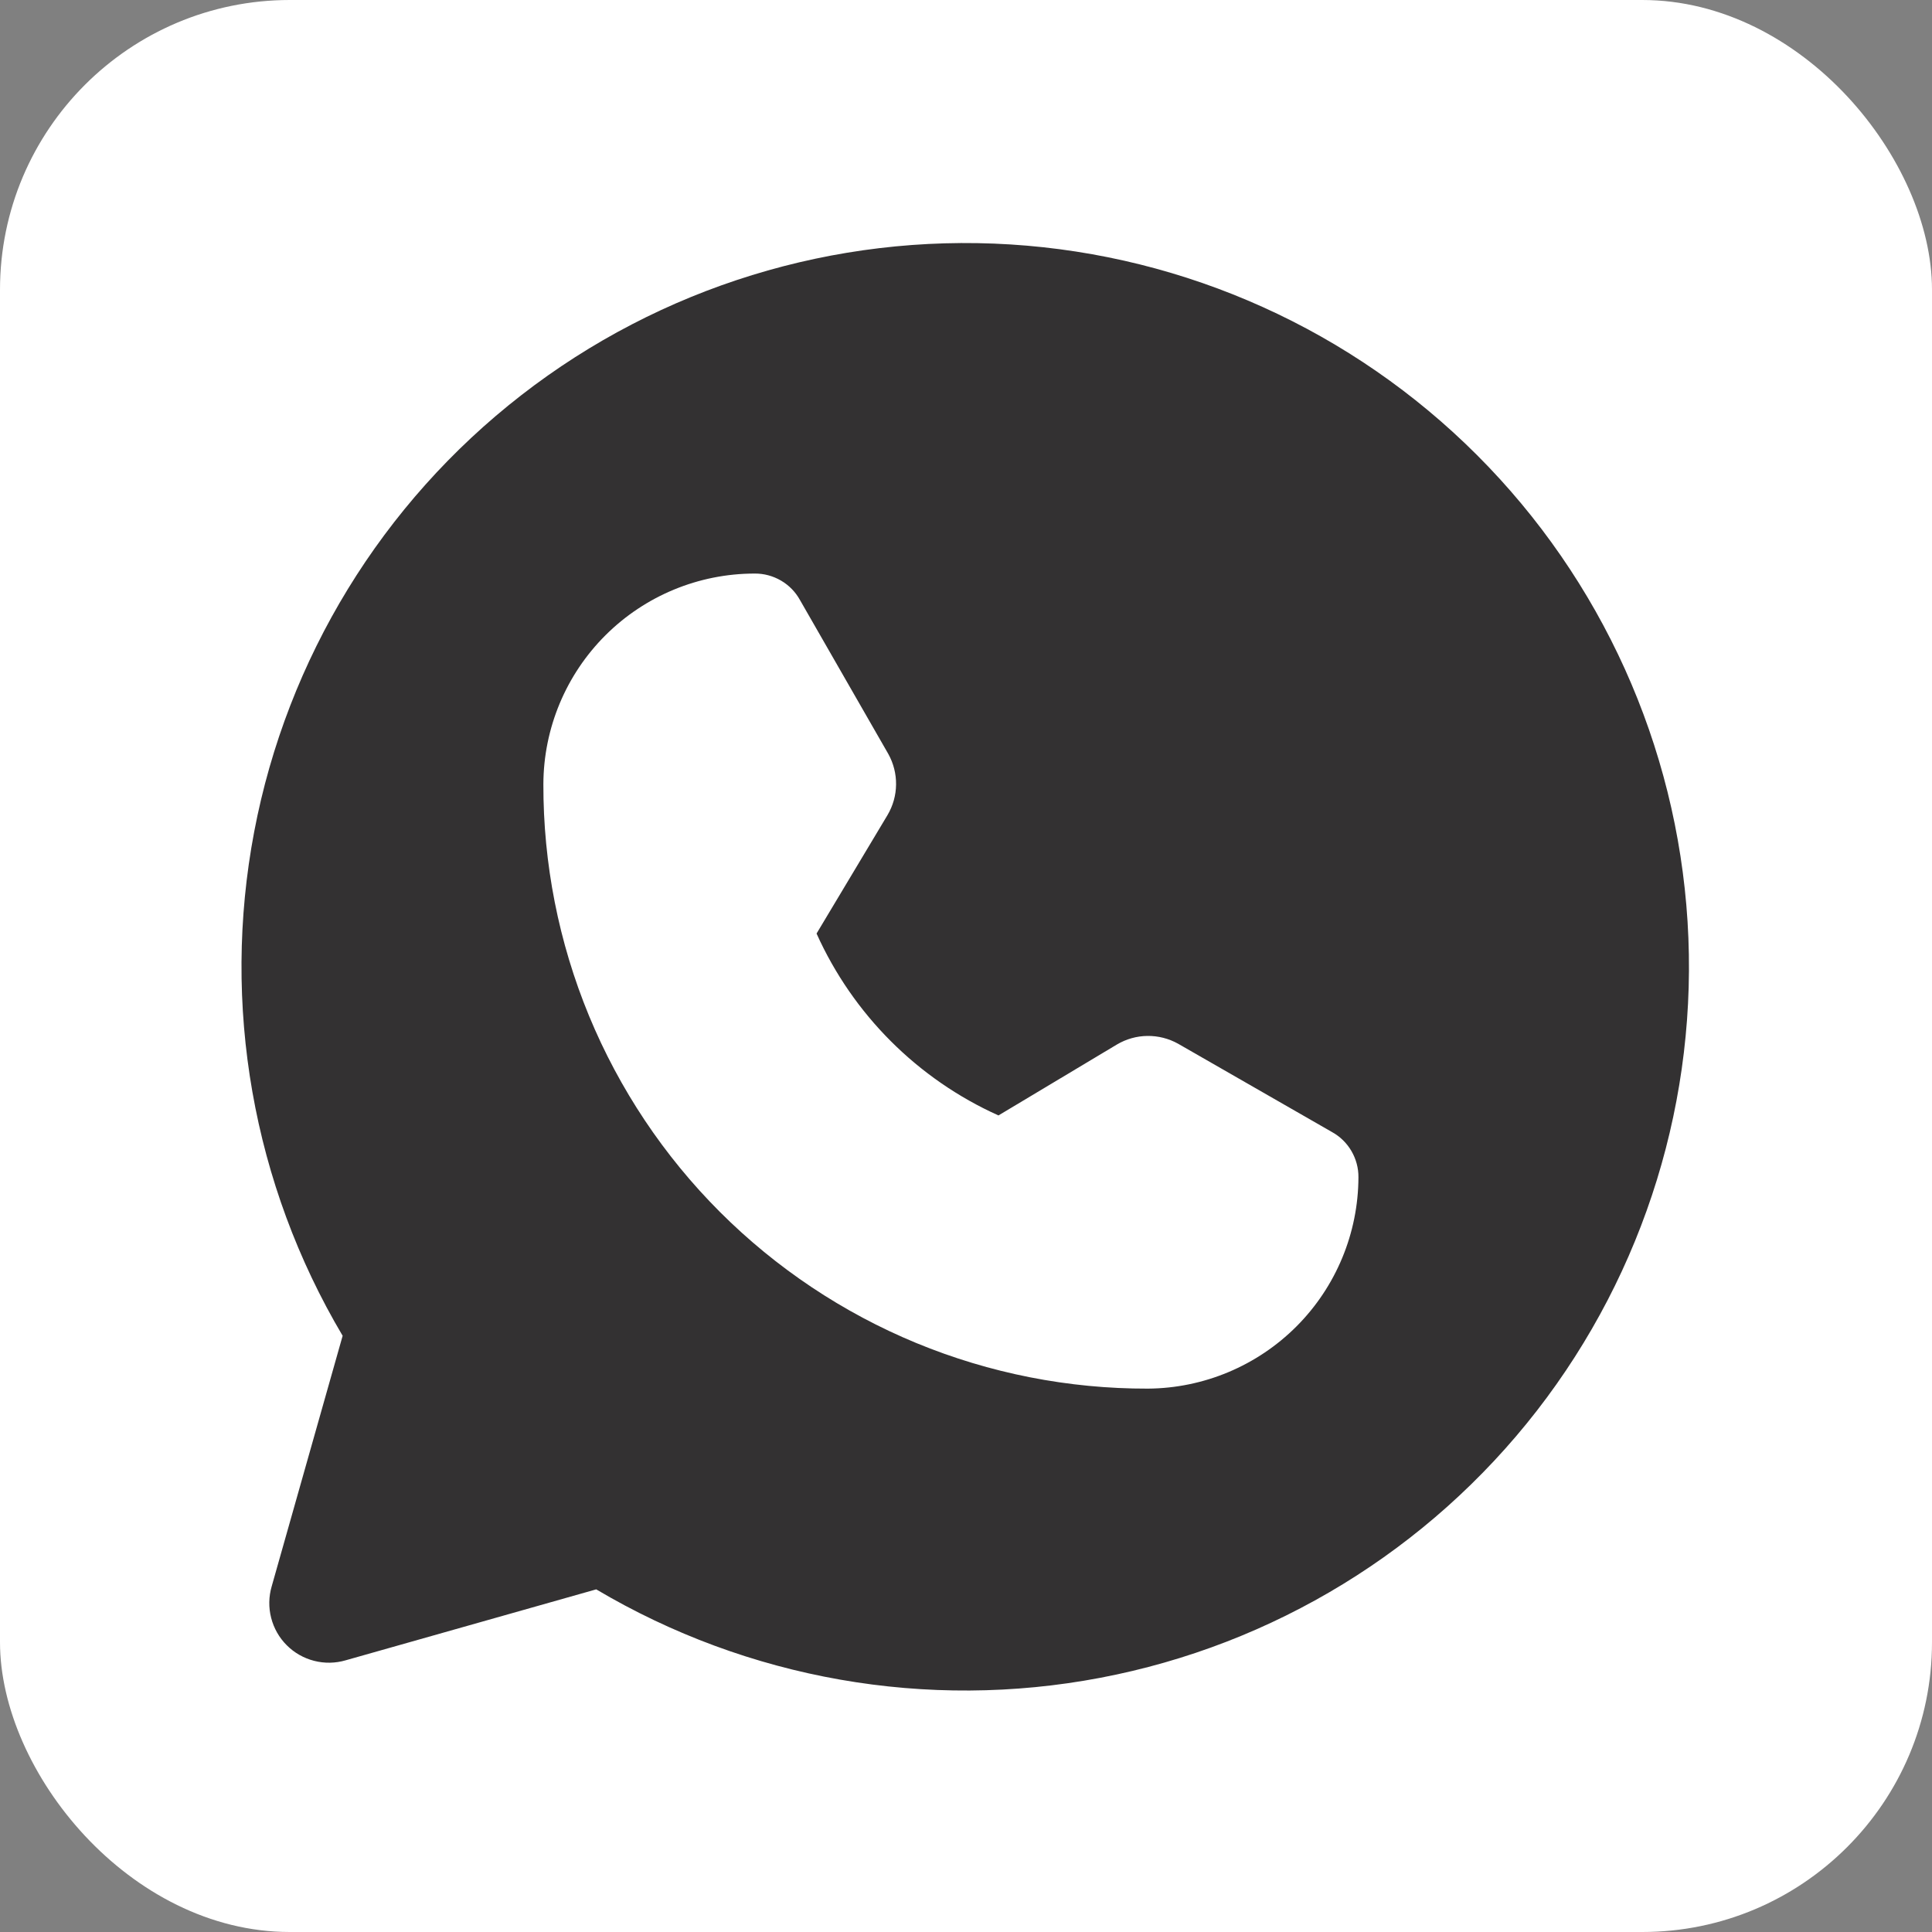 <svg width="40" height="40" viewBox="0 0 40 40" fill="none" xmlns="http://www.w3.org/2000/svg">
<rect x="0" y="0" width="40" height="40" fill="#808080" stroke="none"/>
<rect width="40" height="40" rx="6" fill="white"/>
<path d="M7.094 27.656C5.233 24.516 4.582 20.805 5.263 17.219C5.944 13.633 7.911 10.419 10.794 8.181C13.677 5.942 17.278 4.833 20.921 5.061C24.564 5.289 27.998 6.84 30.579 9.421C33.16 12.002 34.711 15.436 34.939 19.079C35.167 22.722 34.058 26.323 31.82 29.206C29.581 32.089 26.367 34.056 22.781 34.737C19.195 35.419 15.484 34.767 12.344 32.906L7.156 34.375C6.944 34.437 6.718 34.441 6.504 34.386C6.289 34.331 6.093 34.22 5.937 34.063C5.78 33.907 5.669 33.711 5.614 33.496C5.559 33.282 5.563 33.056 5.625 32.844L7.094 27.656Z" fill="#333132"/>
<path d="M23.766 28.75C22.121 28.754 20.491 28.433 18.971 27.806C17.451 27.178 16.07 26.256 14.906 25.093C13.743 23.93 12.822 22.549 12.194 21.029C11.567 19.509 11.246 17.879 11.25 16.234C11.254 15.077 11.717 13.968 12.537 13.151C13.357 12.334 14.467 11.875 15.625 11.875C15.816 11.873 16.004 11.924 16.169 12.02C16.334 12.116 16.47 12.255 16.562 12.422L18.391 15.609C18.499 15.803 18.555 16.022 18.552 16.244C18.55 16.466 18.488 16.684 18.375 16.875L16.906 19.328C17.659 21.002 18.998 22.341 20.672 23.094L23.125 21.625C23.316 21.512 23.534 21.45 23.756 21.448C23.978 21.445 24.197 21.501 24.391 21.609L27.578 23.438C27.745 23.53 27.884 23.666 27.98 23.831C28.076 23.996 28.127 24.184 28.125 24.375C28.121 25.531 27.661 26.64 26.845 27.459C26.028 28.278 24.922 28.742 23.766 28.75Z" fill="white"/>
</svg>
